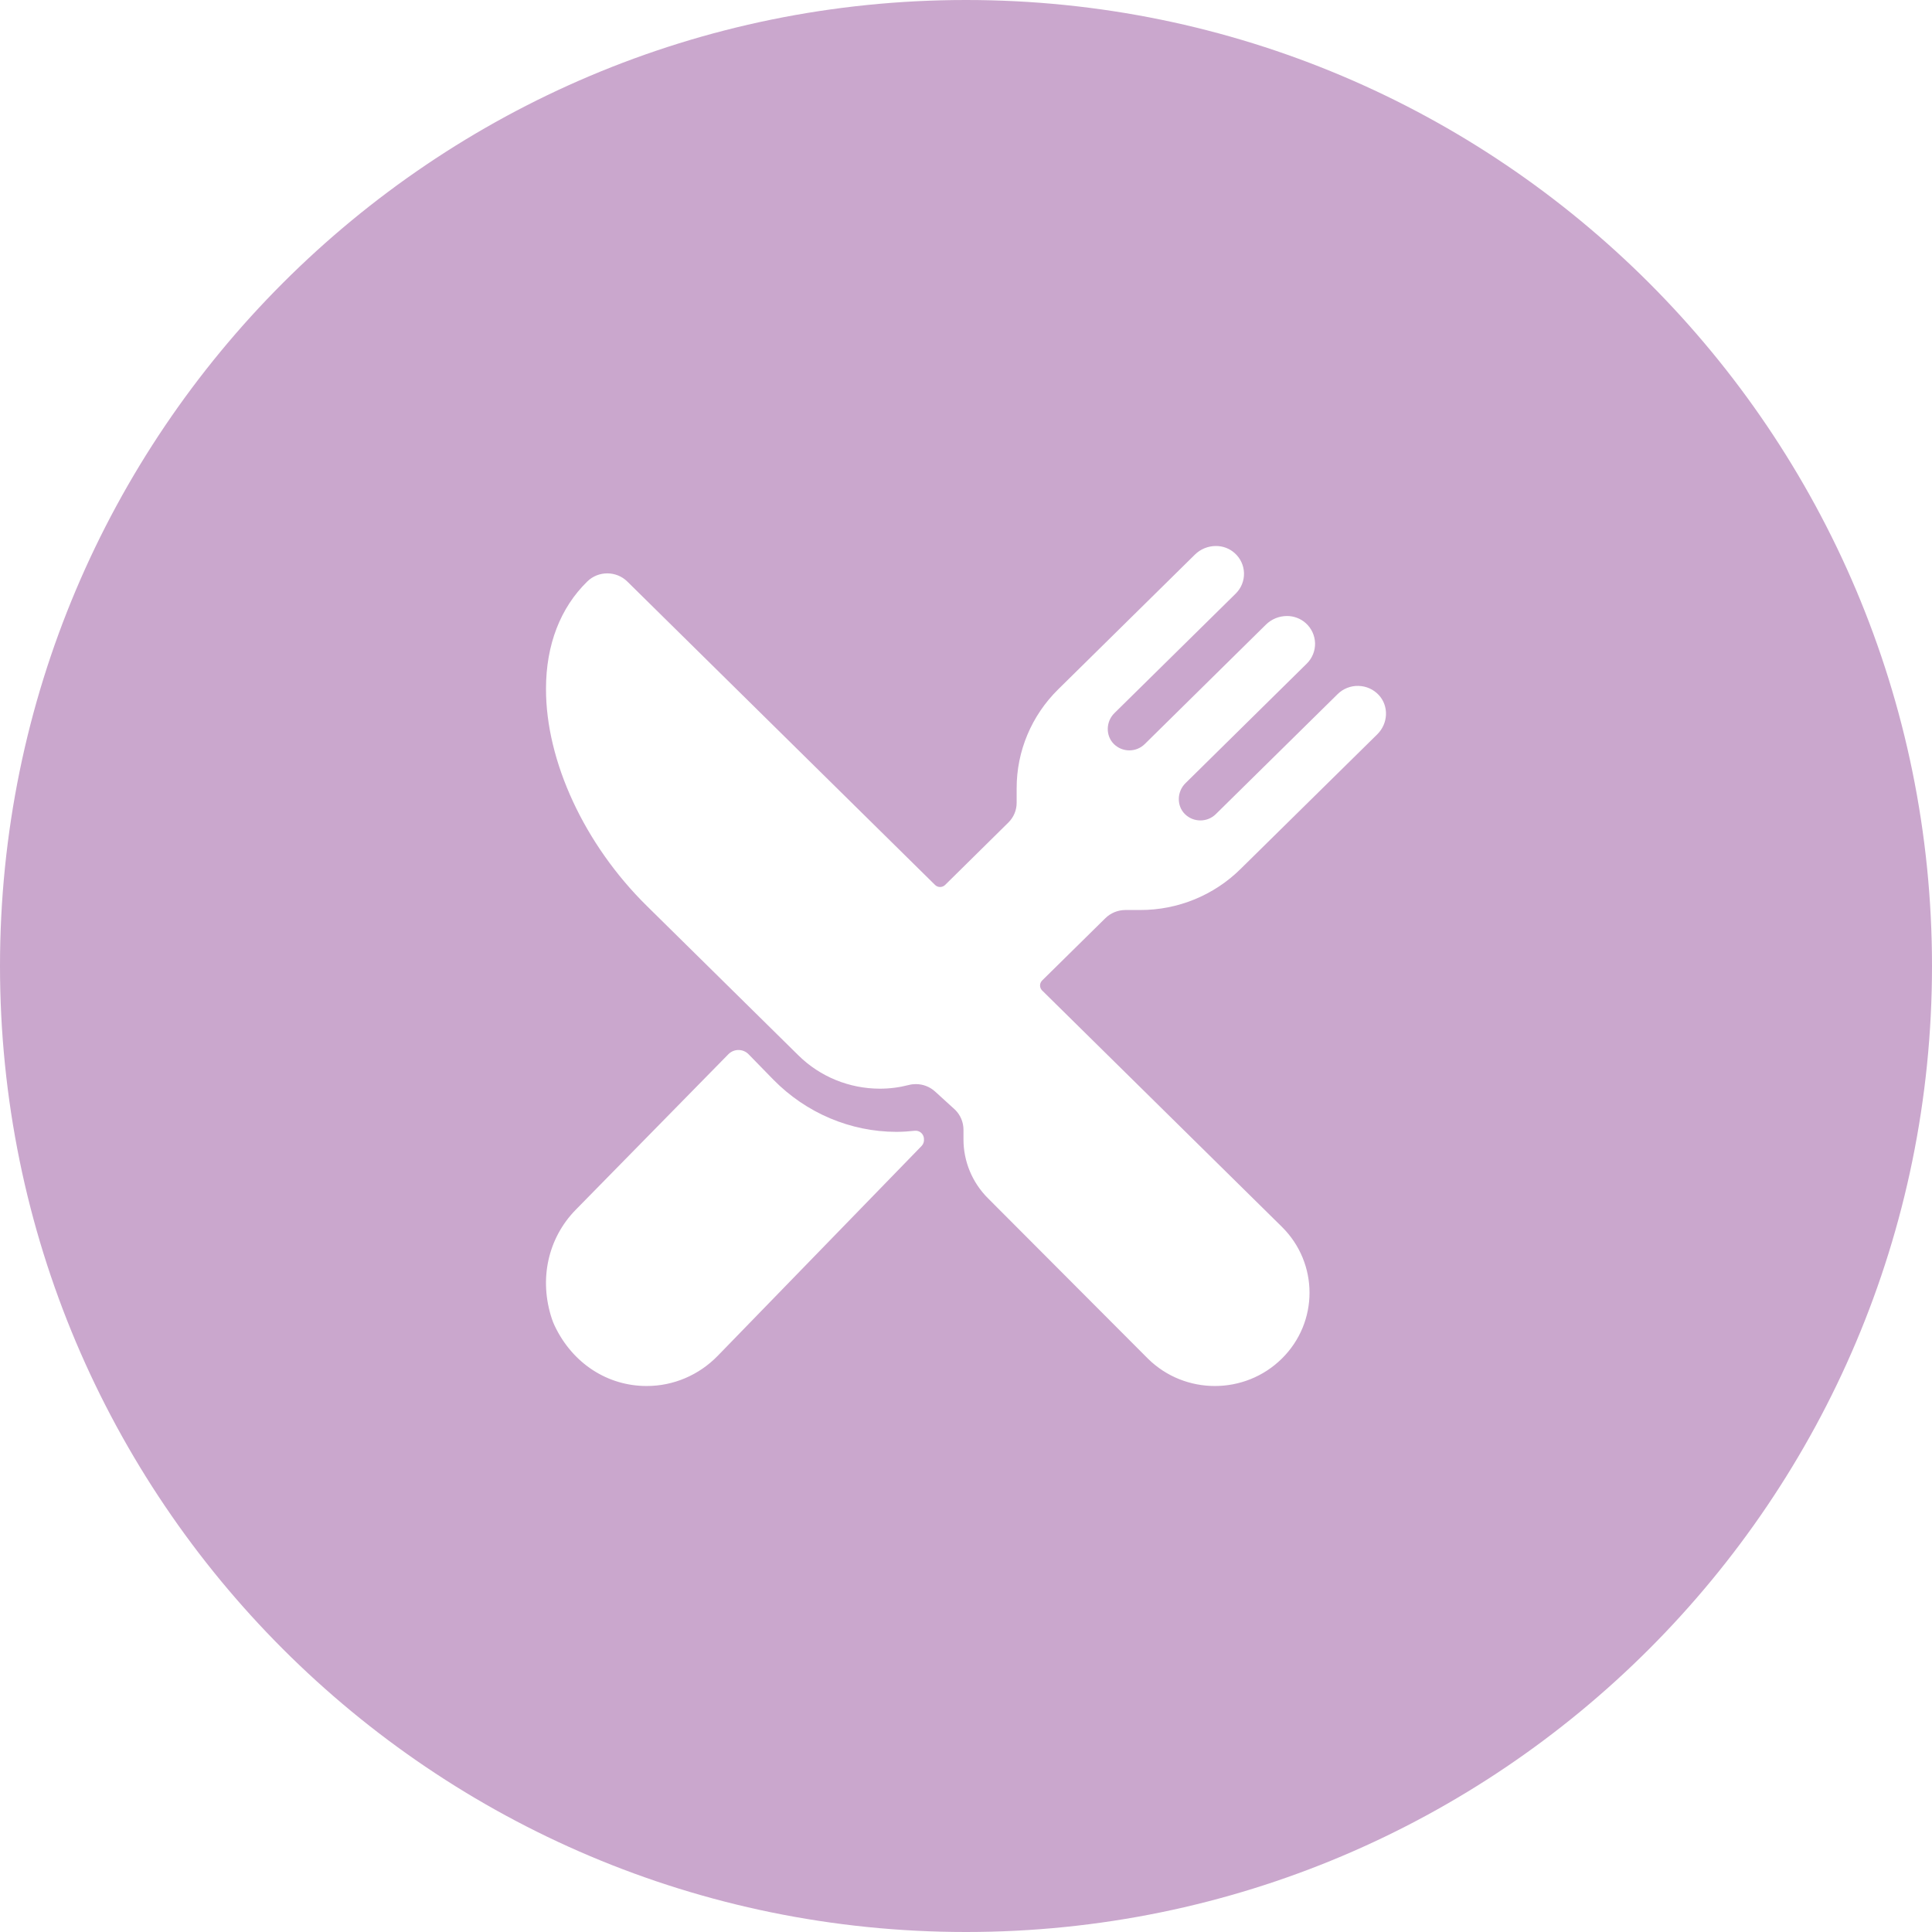 <?xml version="1.0" encoding="UTF-8"?>
<svg width="46px" height="46px" viewBox="0 0 46 46" version="1.1" xmlns="http://www.w3.org/2000/svg" xmlns:xlink="http://www.w3.org/1999/xlink">
    <title>Combined Shape</title>
    <g id="Page-1" stroke="none" stroke-width="1" fill="none" fill-rule="evenodd">
        <g id="Icons" transform="translate(-257, -143)" fill="#CAA7CD">
            <path d="M280,143 C292.703,143 303,153.297 303,166 C303,178.703 292.703,189 280,189 C267.297,189 257,178.703 257,166 C257,153.297 267.297,143 280,143 Z M274.824,168.102 C274.691,167.966 274.474,167.966 274.341,168.102 L270.702,171.81 C270.054,172.475 269.822,173.452 270.143,174.41 C270.161,174.464 270.183,174.517 270.207,174.568 C270.639,175.474 271.477,176 272.394,176 C273.031,176.002 273.642,175.742 274.091,175.279 L278.943,170.285 C278.984,170.242 279.005,170.182 278.999,170.122 L278.999,170.11 C278.995,170.055 278.97,170.004 278.928,169.968 C278.886,169.933 278.832,169.917 278.779,169.923 C278.634,169.939 278.489,169.948 278.343,169.949 C277.247,169.947 276.196,169.501 275.417,168.71 Z M285.95,156 C285.763,156 285.583,156.074 285.451,156.204 L282.197,159.411 C281.561,160.036 281.204,160.885 281.206,161.77 L281.206,162.113 C281.207,162.29 281.135,162.46 281.008,162.585 L279.503,164.07 C279.471,164.101 279.428,164.119 279.383,164.119 C279.338,164.119 279.295,164.101 279.263,164.07 L271.937,156.847 C271.674,156.588 271.247,156.586 270.983,156.845 C270.342,157.47 270,158.354 270,159.399 C269.996,161.124 270.916,163.108 272.401,164.57 L276.014,168.132 C276.527,168.637 277.223,168.92 277.948,168.921 C278.18,168.921 278.41,168.892 278.634,168.834 C278.69,168.819 278.748,168.812 278.806,168.812 C278.976,168.812 279.139,168.875 279.264,168.989 L279.745,169.427 C279.869,169.552 279.939,169.72 279.94,169.895 L279.94,170.126 C279.939,170.651 280.148,171.155 280.522,171.529 L284.333,175.35 C285.213,176.217 286.639,176.217 287.519,175.349 C288.399,174.482 288.399,173.076 287.519,172.208 L281.812,166.582 C281.781,166.551 281.763,166.509 281.763,166.464 C281.763,166.42 281.781,166.378 281.812,166.346 L283.318,164.862 C283.445,164.737 283.617,164.667 283.796,164.667 L284.145,164.667 C285.043,164.669 285.904,164.317 286.537,163.69 L289.793,160.483 C290.05,160.229 290.074,159.816 289.829,159.549 C289.704,159.414 289.529,159.335 289.344,159.331 C289.159,159.326 288.98,159.397 288.849,159.526 L285.948,162.384 C285.745,162.584 285.416,162.584 285.213,162.384 C285.011,162.185 285.022,161.848 285.224,161.649 L288.113,158.801 C288.244,158.672 288.315,158.496 288.311,158.314 C288.306,158.131 288.226,157.959 288.089,157.836 C287.967,157.727 287.807,157.666 287.642,157.667 C287.454,157.667 287.275,157.741 287.142,157.871 L284.256,160.716 C284.053,160.916 283.725,160.916 283.522,160.716 C283.32,160.517 283.33,160.18 283.532,159.981 L286.421,157.134 C286.552,157.005 286.624,156.829 286.619,156.646 C286.615,156.464 286.534,156.291 286.397,156.169 C286.275,156.059 286.115,155.999 285.95,156 Z" id="Combined-Shape"></path>
        </g>
    </g>
</svg>